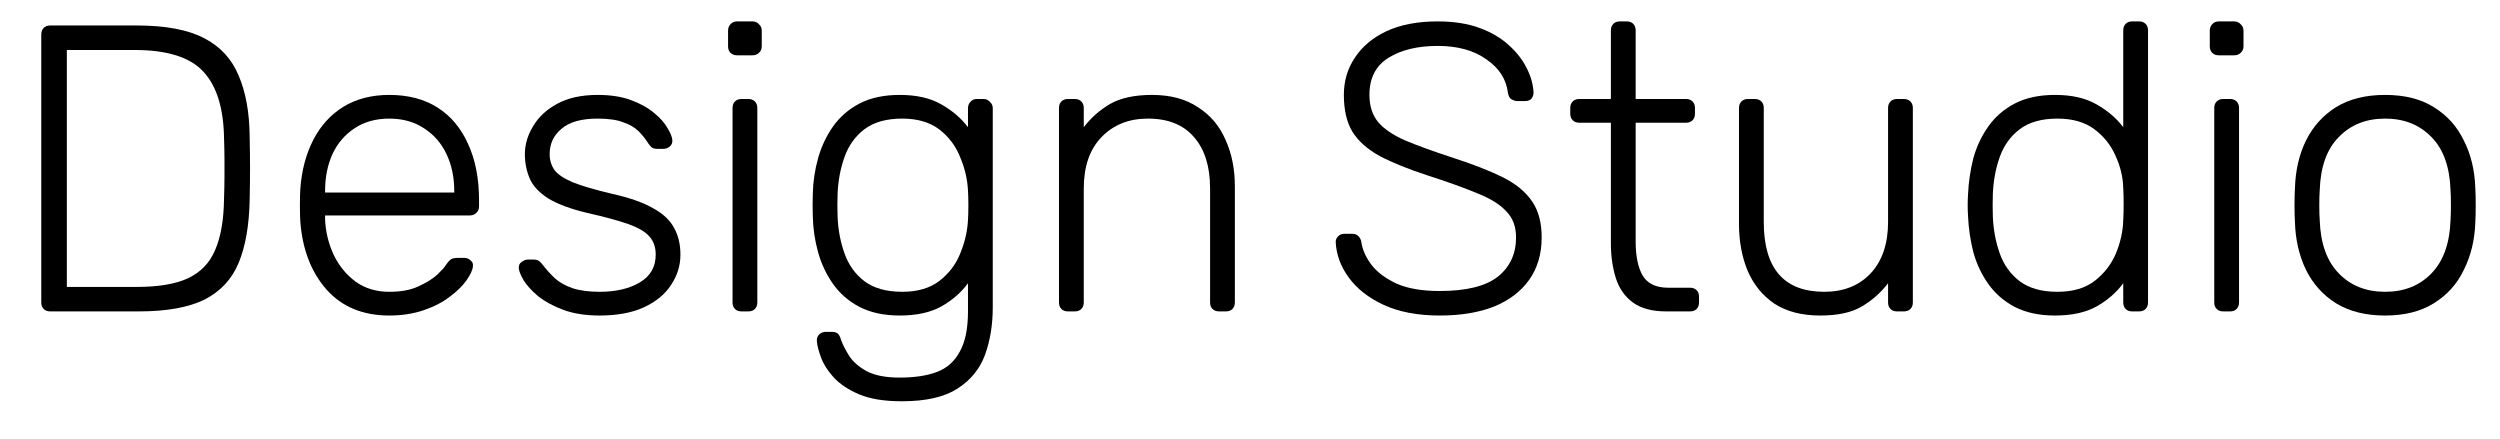 <svg width="57" height="10" viewBox="0 0 57 10" fill="none" xmlns="http://www.w3.org/2000/svg">
<path d="M54.381 7.194C53.936 7.194 53.563 7.1 53.26 6.914C52.964 6.728 52.735 6.473 52.575 6.15C52.42 5.828 52.337 5.467 52.325 5.07C52.319 4.977 52.315 4.847 52.315 4.679C52.315 4.511 52.319 4.381 52.325 4.288C52.337 3.884 52.42 3.524 52.575 3.207C52.735 2.884 52.964 2.63 53.26 2.444C53.563 2.257 53.936 2.164 54.381 2.164C54.825 2.164 55.196 2.257 55.492 2.444C55.794 2.63 56.023 2.884 56.177 3.207C56.338 3.524 56.424 3.884 56.437 4.288C56.443 4.381 56.446 4.511 56.446 4.679C56.446 4.847 56.443 4.977 56.437 5.07C56.424 5.467 56.338 5.828 56.177 6.15C56.023 6.473 55.794 6.728 55.492 6.914C55.196 7.1 54.825 7.194 54.381 7.194ZM54.381 6.653C54.813 6.653 55.165 6.514 55.436 6.234C55.708 5.955 55.853 5.551 55.872 5.024C55.878 4.93 55.881 4.816 55.881 4.679C55.881 4.542 55.878 4.427 55.872 4.334C55.853 3.8 55.708 3.397 55.436 3.124C55.165 2.844 54.813 2.704 54.381 2.704C53.949 2.704 53.596 2.844 53.325 3.124C53.053 3.397 52.908 3.8 52.89 4.334C52.883 4.427 52.88 4.542 52.88 4.679C52.88 4.816 52.883 4.93 52.89 5.024C52.908 5.551 53.053 5.955 53.325 6.234C53.596 6.514 53.949 6.653 54.381 6.653Z" fill="black"/>
<path d="M50.689 7.1C50.627 7.1 50.578 7.082 50.541 7.045C50.503 7.007 50.485 6.958 50.485 6.896V2.462C50.485 2.4 50.503 2.351 50.541 2.313C50.578 2.276 50.627 2.257 50.689 2.257H50.846C50.908 2.257 50.957 2.276 50.994 2.313C51.031 2.351 51.05 2.4 51.05 2.462V6.896C51.05 6.958 51.031 7.007 50.994 7.045C50.957 7.082 50.908 7.1 50.846 7.1H50.689ZM50.587 1.261C50.525 1.261 50.476 1.242 50.439 1.205C50.402 1.168 50.383 1.118 50.383 1.056V0.702C50.383 0.64 50.402 0.59 50.439 0.553C50.476 0.51 50.525 0.488 50.587 0.488H50.939C51.001 0.488 51.05 0.51 51.087 0.553C51.13 0.59 51.152 0.64 51.152 0.702V1.056C51.152 1.118 51.13 1.168 51.087 1.205C51.05 1.242 51.001 1.261 50.939 1.261H50.587Z" fill="black"/>
<path d="M46.854 7.194C46.496 7.194 46.19 7.128 45.937 6.998C45.69 6.868 45.489 6.694 45.335 6.476C45.181 6.259 45.066 6.017 44.992 5.75C44.925 5.483 44.884 5.213 44.872 4.94C44.866 4.847 44.863 4.76 44.863 4.679C44.863 4.598 44.866 4.511 44.872 4.418C44.884 4.145 44.925 3.875 44.992 3.608C45.066 3.341 45.181 3.099 45.335 2.881C45.489 2.664 45.69 2.49 45.937 2.36C46.19 2.229 46.496 2.164 46.854 2.164C47.237 2.164 47.551 2.236 47.798 2.378C48.052 2.521 48.255 2.695 48.41 2.9V0.693C48.41 0.631 48.428 0.581 48.465 0.544C48.502 0.506 48.552 0.488 48.614 0.488H48.771C48.833 0.488 48.882 0.506 48.919 0.544C48.956 0.581 48.975 0.631 48.975 0.693V6.896C48.975 6.958 48.956 7.007 48.919 7.045C48.882 7.082 48.833 7.1 48.771 7.1H48.614C48.552 7.1 48.502 7.082 48.465 7.045C48.428 7.007 48.41 6.958 48.41 6.896V6.458C48.255 6.669 48.052 6.846 47.798 6.989C47.551 7.125 47.237 7.194 46.854 7.194ZM46.909 6.653C47.261 6.653 47.545 6.57 47.761 6.402C47.977 6.234 48.138 6.026 48.243 5.778C48.348 5.523 48.404 5.269 48.41 5.014C48.416 4.921 48.419 4.8 48.419 4.651C48.419 4.502 48.416 4.381 48.41 4.288C48.404 4.039 48.345 3.794 48.234 3.552C48.129 3.31 47.968 3.108 47.752 2.947C47.536 2.785 47.255 2.704 46.909 2.704C46.551 2.704 46.264 2.785 46.048 2.947C45.838 3.108 45.687 3.319 45.594 3.58C45.502 3.841 45.449 4.12 45.437 4.418C45.431 4.592 45.431 4.766 45.437 4.94C45.449 5.238 45.502 5.517 45.594 5.778C45.687 6.039 45.838 6.25 46.048 6.411C46.264 6.573 46.551 6.653 46.909 6.653Z" fill="black"/>
<path d="M41.501 7.194C41.082 7.194 40.733 7.104 40.455 6.923C40.183 6.737 39.98 6.486 39.844 6.169C39.714 5.852 39.649 5.498 39.649 5.107V2.462C39.649 2.4 39.668 2.351 39.705 2.313C39.742 2.276 39.791 2.257 39.853 2.257H40.01C40.072 2.257 40.121 2.276 40.159 2.313C40.196 2.351 40.214 2.4 40.214 2.462V5.061C40.214 6.122 40.674 6.653 41.594 6.653C42.032 6.653 42.384 6.514 42.65 6.234C42.915 5.949 43.048 5.557 43.048 5.061V2.462C43.048 2.4 43.066 2.351 43.104 2.313C43.141 2.276 43.19 2.257 43.252 2.257H43.409C43.471 2.257 43.52 2.276 43.557 2.313C43.594 2.351 43.613 2.4 43.613 2.462V6.896C43.613 6.958 43.594 7.007 43.557 7.045C43.52 7.082 43.471 7.1 43.409 7.1H43.252C43.19 7.1 43.141 7.082 43.104 7.045C43.066 7.007 43.048 6.958 43.048 6.896V6.458C42.881 6.675 42.681 6.852 42.446 6.989C42.218 7.125 41.903 7.194 41.501 7.194Z" fill="black"/>
<path d="M37.988 7.1C37.667 7.1 37.414 7.032 37.229 6.896C37.043 6.759 36.914 6.573 36.84 6.337C36.766 6.101 36.728 5.837 36.728 5.545V2.798H36.006C35.944 2.798 35.895 2.779 35.858 2.742C35.821 2.704 35.802 2.655 35.802 2.593V2.462C35.802 2.4 35.821 2.351 35.858 2.313C35.895 2.276 35.944 2.257 36.006 2.257H36.728V0.693C36.728 0.631 36.747 0.581 36.784 0.544C36.821 0.506 36.87 0.488 36.932 0.488H37.09C37.151 0.488 37.201 0.506 37.238 0.544C37.275 0.581 37.293 0.631 37.293 0.693V2.257H38.442C38.504 2.257 38.553 2.276 38.59 2.313C38.627 2.351 38.645 2.4 38.645 2.462V2.593C38.645 2.655 38.627 2.704 38.59 2.742C38.553 2.779 38.504 2.798 38.442 2.798H37.293V5.508C37.293 5.837 37.346 6.095 37.451 6.281C37.562 6.467 37.757 6.56 38.034 6.56H38.534C38.596 6.56 38.645 6.579 38.683 6.616C38.72 6.653 38.738 6.703 38.738 6.765V6.896C38.738 6.958 38.72 7.007 38.683 7.045C38.645 7.082 38.596 7.1 38.534 7.1H37.988Z" fill="black"/>
<path d="M32.825 7.194C32.325 7.194 31.899 7.113 31.547 6.951C31.201 6.79 30.936 6.582 30.751 6.327C30.566 6.073 30.467 5.803 30.454 5.517C30.454 5.467 30.473 5.424 30.51 5.387C30.547 5.349 30.593 5.331 30.649 5.331H30.834C30.896 5.331 30.942 5.349 30.973 5.387C31.01 5.424 31.032 5.467 31.038 5.517C31.063 5.691 31.14 5.865 31.27 6.039C31.399 6.206 31.59 6.349 31.844 6.467C32.097 6.579 32.424 6.635 32.825 6.635C33.43 6.635 33.872 6.526 34.15 6.309C34.428 6.085 34.566 5.787 34.566 5.415C34.566 5.166 34.492 4.968 34.344 4.819C34.202 4.663 33.983 4.527 33.687 4.409C33.39 4.285 33.011 4.148 32.547 3.999C32.109 3.856 31.748 3.71 31.464 3.561C31.18 3.406 30.97 3.22 30.834 3.002C30.704 2.785 30.64 2.506 30.64 2.164C30.64 1.848 30.723 1.565 30.89 1.317C31.056 1.062 31.297 0.86 31.612 0.711C31.933 0.562 32.322 0.488 32.779 0.488C33.143 0.488 33.461 0.537 33.733 0.637C34.005 0.736 34.23 0.87 34.409 1.037C34.588 1.199 34.724 1.376 34.816 1.568C34.909 1.754 34.958 1.938 34.965 2.118C34.965 2.161 34.949 2.205 34.918 2.248C34.887 2.285 34.838 2.304 34.77 2.304H34.585C34.554 2.304 34.514 2.292 34.465 2.267C34.421 2.242 34.394 2.192 34.381 2.118C34.344 1.807 34.181 1.553 33.89 1.354C33.606 1.149 33.236 1.047 32.779 1.047C32.322 1.047 31.949 1.137 31.658 1.317C31.368 1.497 31.223 1.779 31.223 2.164C31.223 2.413 31.288 2.618 31.418 2.779C31.547 2.934 31.751 3.074 32.029 3.198C32.307 3.316 32.665 3.446 33.103 3.589C33.566 3.738 33.949 3.887 34.252 4.036C34.554 4.185 34.779 4.368 34.928 4.586C35.076 4.797 35.15 5.073 35.15 5.415C35.15 5.793 35.054 6.116 34.863 6.383C34.678 6.644 34.412 6.846 34.066 6.989C33.721 7.125 33.307 7.194 32.825 7.194Z" fill="black"/>
<path d="M24.349 7.1C24.287 7.1 24.237 7.082 24.2 7.045C24.163 7.007 24.145 6.958 24.145 6.896V2.462C24.145 2.4 24.163 2.351 24.2 2.313C24.237 2.276 24.287 2.257 24.349 2.257H24.506C24.568 2.257 24.617 2.276 24.654 2.313C24.691 2.351 24.71 2.4 24.71 2.462V2.9C24.876 2.683 25.077 2.506 25.312 2.369C25.552 2.233 25.87 2.164 26.265 2.164C26.685 2.164 27.034 2.257 27.312 2.444C27.596 2.624 27.806 2.872 27.942 3.189C28.084 3.499 28.155 3.853 28.155 4.25V6.896C28.155 6.958 28.136 7.007 28.099 7.045C28.062 7.082 28.013 7.1 27.951 7.1H27.794C27.732 7.1 27.683 7.082 27.645 7.045C27.608 7.007 27.59 6.958 27.59 6.896V4.297C27.59 3.8 27.47 3.412 27.229 3.133C26.988 2.847 26.636 2.704 26.173 2.704C25.735 2.704 25.38 2.847 25.108 3.133C24.842 3.412 24.71 3.8 24.71 4.297V6.896C24.71 6.958 24.691 7.007 24.654 7.045C24.617 7.082 24.568 7.1 24.506 7.1H24.349Z" fill="black"/>
<path d="M20.56 9.149C20.165 9.149 19.841 9.097 19.588 8.991C19.341 8.886 19.146 8.755 19.004 8.6C18.869 8.451 18.773 8.299 18.717 8.144C18.662 7.995 18.631 7.873 18.625 7.78C18.619 7.718 18.637 7.665 18.68 7.622C18.724 7.585 18.773 7.566 18.828 7.566H18.958C19.008 7.566 19.051 7.575 19.088 7.594C19.125 7.619 19.156 7.675 19.18 7.762C19.217 7.861 19.276 7.976 19.356 8.106C19.443 8.243 19.576 8.361 19.755 8.46C19.94 8.56 20.193 8.609 20.514 8.609C20.854 8.609 21.137 8.566 21.366 8.479C21.594 8.392 21.767 8.237 21.885 8.013C22.008 7.796 22.07 7.492 22.07 7.1V6.458C21.915 6.669 21.712 6.846 21.459 6.989C21.212 7.125 20.897 7.194 20.514 7.194C20.156 7.194 19.85 7.128 19.597 6.998C19.35 6.868 19.149 6.694 18.995 6.476C18.841 6.259 18.727 6.017 18.652 5.75C18.578 5.483 18.538 5.213 18.532 4.94C18.526 4.766 18.526 4.592 18.532 4.418C18.538 4.145 18.578 3.875 18.652 3.608C18.727 3.341 18.841 3.099 18.995 2.881C19.149 2.664 19.35 2.49 19.597 2.36C19.85 2.229 20.156 2.164 20.514 2.164C20.897 2.164 21.212 2.236 21.459 2.378C21.712 2.521 21.915 2.695 22.07 2.9V2.472C22.07 2.409 22.088 2.36 22.125 2.323C22.162 2.279 22.212 2.257 22.273 2.257H22.422C22.483 2.257 22.533 2.279 22.57 2.323C22.613 2.36 22.635 2.409 22.635 2.472V7.007C22.635 7.405 22.576 7.765 22.459 8.088C22.341 8.411 22.131 8.668 21.829 8.861C21.533 9.053 21.11 9.149 20.56 9.149ZM20.57 6.653C20.921 6.653 21.205 6.57 21.422 6.402C21.638 6.234 21.795 6.026 21.894 5.778C21.999 5.523 22.057 5.269 22.07 5.014C22.076 4.921 22.079 4.809 22.079 4.679C22.079 4.549 22.076 4.437 22.07 4.344C22.057 4.089 21.999 3.838 21.894 3.589C21.795 3.335 21.638 3.124 21.422 2.956C21.205 2.788 20.921 2.704 20.57 2.704C20.211 2.704 19.924 2.785 19.708 2.947C19.498 3.108 19.347 3.319 19.255 3.58C19.162 3.841 19.109 4.12 19.097 4.418C19.091 4.592 19.091 4.766 19.097 4.94C19.109 5.238 19.162 5.517 19.255 5.778C19.347 6.039 19.498 6.25 19.708 6.411C19.924 6.573 20.211 6.653 20.57 6.653Z" fill="black"/>
<path d="M16.905 7.1C16.844 7.1 16.794 7.082 16.757 7.045C16.72 7.007 16.702 6.958 16.702 6.896V2.462C16.702 2.4 16.72 2.351 16.757 2.313C16.794 2.276 16.844 2.257 16.905 2.257H17.063C17.125 2.257 17.174 2.276 17.211 2.313C17.248 2.351 17.267 2.4 17.267 2.462V6.896C17.267 6.958 17.248 7.007 17.211 7.045C17.174 7.082 17.125 7.1 17.063 7.1H16.905ZM16.803 1.261C16.742 1.261 16.692 1.242 16.655 1.205C16.618 1.168 16.6 1.118 16.6 1.056V0.702C16.6 0.64 16.618 0.59 16.655 0.553C16.692 0.51 16.742 0.488 16.803 0.488H17.155C17.217 0.488 17.267 0.51 17.304 0.553C17.347 0.59 17.368 0.64 17.368 0.702V1.056C17.368 1.118 17.347 1.168 17.304 1.205C17.267 1.242 17.217 1.261 17.155 1.261H16.803Z" fill="black"/>
<path d="M13.671 7.194C13.35 7.194 13.073 7.15 12.838 7.063C12.61 6.976 12.421 6.874 12.273 6.756C12.125 6.632 12.014 6.511 11.94 6.393C11.872 6.275 11.835 6.185 11.829 6.122C11.822 6.054 11.844 6.005 11.893 5.973C11.943 5.936 11.989 5.918 12.032 5.918H12.171C12.208 5.918 12.239 5.924 12.264 5.936C12.295 5.949 12.332 5.983 12.375 6.039C12.455 6.144 12.548 6.247 12.653 6.346C12.758 6.439 12.89 6.514 13.051 6.57C13.218 6.625 13.425 6.653 13.671 6.653C14.042 6.653 14.348 6.582 14.588 6.439C14.829 6.296 14.95 6.085 14.95 5.806C14.95 5.632 14.9 5.492 14.801 5.387C14.709 5.281 14.548 5.188 14.32 5.107C14.091 5.027 13.783 4.943 13.394 4.856C13.005 4.763 12.705 4.651 12.495 4.521C12.292 4.39 12.153 4.241 12.079 4.074C12.005 3.9 11.967 3.713 11.967 3.515C11.967 3.297 12.029 3.086 12.153 2.881C12.276 2.67 12.458 2.5 12.699 2.369C12.946 2.233 13.255 2.164 13.625 2.164C13.928 2.164 14.184 2.205 14.394 2.285C14.61 2.366 14.786 2.465 14.922 2.583C15.058 2.695 15.156 2.807 15.218 2.919C15.286 3.03 15.323 3.12 15.329 3.189C15.335 3.251 15.317 3.3 15.274 3.338C15.23 3.375 15.181 3.394 15.126 3.394H14.987C14.937 3.394 14.897 3.384 14.866 3.366C14.835 3.341 14.807 3.31 14.783 3.273C14.721 3.173 14.647 3.08 14.561 2.993C14.474 2.906 14.357 2.838 14.209 2.788C14.067 2.732 13.872 2.704 13.625 2.704C13.255 2.704 12.98 2.782 12.801 2.937C12.622 3.086 12.532 3.279 12.532 3.515C12.532 3.651 12.569 3.772 12.643 3.878C12.718 3.977 12.857 4.07 13.06 4.157C13.264 4.238 13.56 4.325 13.949 4.418C14.345 4.505 14.656 4.614 14.885 4.744C15.113 4.868 15.274 5.017 15.366 5.191C15.465 5.365 15.514 5.57 15.514 5.806C15.514 6.054 15.443 6.284 15.301 6.495C15.166 6.706 14.959 6.877 14.681 7.007C14.409 7.131 14.073 7.194 13.671 7.194Z" fill="black"/>
<path d="M8.875 7.194C8.276 7.194 7.801 6.998 7.449 6.607C7.097 6.209 6.896 5.691 6.847 5.051C6.841 4.958 6.838 4.834 6.838 4.679C6.838 4.524 6.841 4.399 6.847 4.306C6.878 3.884 6.977 3.512 7.143 3.189C7.31 2.866 7.539 2.614 7.829 2.434C8.125 2.254 8.474 2.164 8.875 2.164C9.307 2.164 9.675 2.26 9.977 2.453C10.28 2.645 10.511 2.922 10.672 3.282C10.839 3.642 10.922 4.07 10.922 4.567V4.707C10.922 4.769 10.9 4.819 10.857 4.856C10.82 4.893 10.771 4.912 10.709 4.912H7.412C7.412 4.912 7.412 4.924 7.412 4.949C7.412 4.974 7.412 4.992 7.412 5.005C7.424 5.284 7.489 5.551 7.606 5.806C7.724 6.054 7.89 6.259 8.107 6.421C8.323 6.576 8.579 6.653 8.875 6.653C9.141 6.653 9.36 6.613 9.533 6.532C9.712 6.452 9.854 6.365 9.959 6.272C10.064 6.172 10.132 6.098 10.162 6.048C10.218 5.967 10.261 5.921 10.292 5.908C10.323 5.89 10.372 5.88 10.44 5.88H10.588C10.644 5.88 10.69 5.899 10.727 5.936C10.771 5.967 10.789 6.011 10.783 6.067C10.777 6.154 10.727 6.262 10.635 6.393C10.548 6.517 10.422 6.641 10.255 6.765C10.095 6.889 9.897 6.992 9.662 7.072C9.428 7.153 9.165 7.194 8.875 7.194ZM7.412 4.39H10.357V4.353C10.357 4.042 10.298 3.763 10.181 3.515C10.064 3.266 9.894 3.071 9.672 2.928C9.449 2.779 9.184 2.704 8.875 2.704C8.567 2.704 8.301 2.779 8.079 2.928C7.863 3.071 7.696 3.266 7.579 3.515C7.468 3.763 7.412 4.042 7.412 4.353V4.39Z" fill="black"/>
<path d="M1.145 7.1C1.083 7.1 1.033 7.082 0.996 7.045C0.959 7.007 0.941 6.958 0.941 6.896V0.795C0.941 0.727 0.959 0.674 0.996 0.637C1.033 0.6 1.083 0.581 1.145 0.581H3.117C3.772 0.581 4.284 0.677 4.654 0.87C5.025 1.062 5.287 1.348 5.442 1.726C5.602 2.099 5.686 2.555 5.692 3.096C5.698 3.375 5.701 3.623 5.701 3.841C5.701 4.052 5.698 4.297 5.692 4.576C5.679 5.148 5.596 5.62 5.442 5.992C5.287 6.365 5.028 6.644 4.664 6.83C4.299 7.01 3.799 7.1 3.163 7.1H1.145ZM1.524 6.542H3.117C3.611 6.542 4 6.476 4.284 6.346C4.574 6.209 4.781 5.995 4.904 5.703C5.034 5.405 5.102 5.014 5.108 4.53C5.114 4.344 5.118 4.182 5.118 4.046C5.118 3.903 5.118 3.763 5.118 3.626C5.118 3.49 5.114 3.328 5.108 3.142C5.096 2.459 4.938 1.956 4.636 1.633C4.333 1.304 3.812 1.14 3.071 1.14H1.524V6.542Z" fill="black"/>
</svg>
